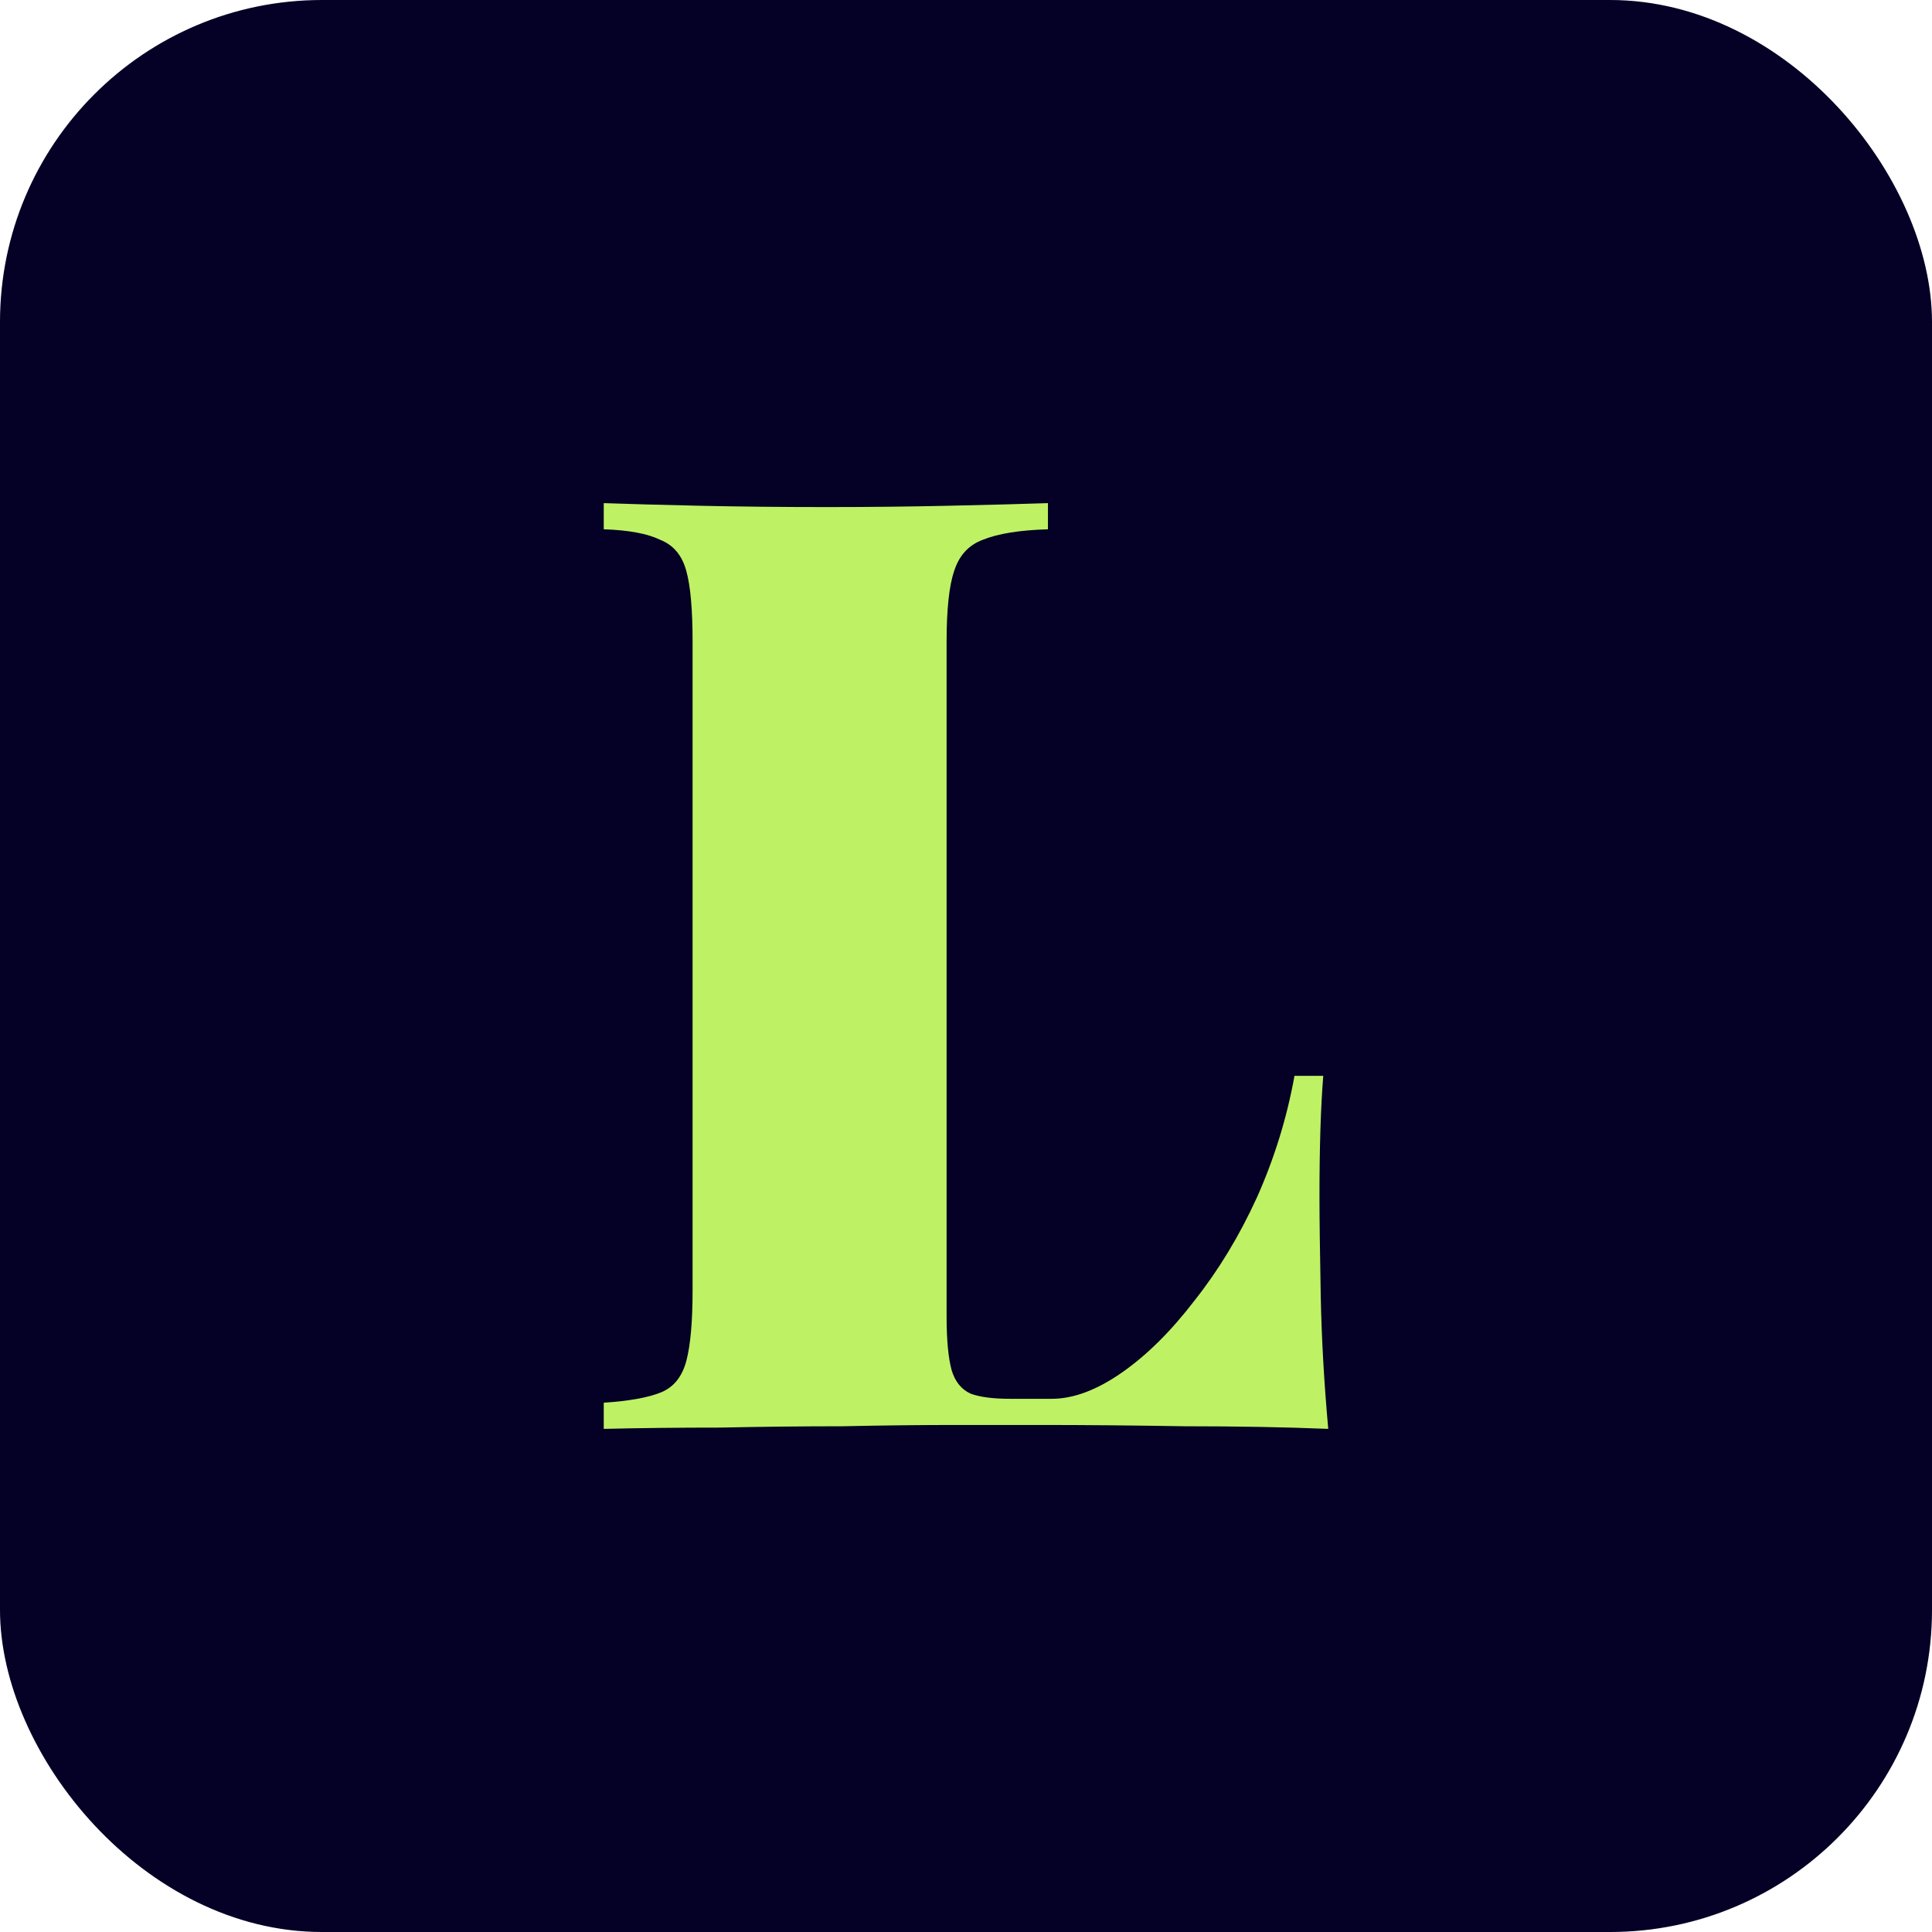 <svg width="48" height="48" viewBox="0 0 48 48" fill="none" xmlns="http://www.w3.org/2000/svg">
<rect width="48" height="48" rx="8" fill="#040026"/>
<path d="M26.036 12.5V13.15C25.332 13.171 24.793 13.258 24.42 13.41C24.067 13.54 23.829 13.799 23.705 14.189C23.58 14.557 23.518 15.142 23.518 15.944V32.706C23.518 33.291 23.56 33.735 23.642 34.038C23.725 34.32 23.881 34.515 24.109 34.623C24.337 34.709 24.668 34.753 25.104 34.753H26.13C26.668 34.753 27.249 34.536 27.87 34.103C28.492 33.67 29.093 33.074 29.674 32.316C30.275 31.558 30.793 30.703 31.228 29.75C31.663 28.775 31.974 27.768 32.161 26.729H32.876C32.813 27.509 32.782 28.505 32.782 29.718C32.782 30.281 32.793 31.104 32.813 32.186C32.834 33.248 32.896 34.352 33 35.5C31.943 35.457 30.751 35.435 29.425 35.435C28.098 35.413 26.917 35.403 25.881 35.403C25.321 35.403 24.606 35.403 23.736 35.403C22.886 35.403 21.953 35.413 20.938 35.435C19.943 35.435 18.927 35.446 17.891 35.468C16.876 35.468 15.912 35.478 15 35.5V34.85C15.643 34.807 16.119 34.72 16.43 34.59C16.741 34.461 16.948 34.201 17.052 33.811C17.155 33.421 17.207 32.836 17.207 32.056V15.944C17.207 15.142 17.155 14.557 17.052 14.189C16.948 13.799 16.731 13.54 16.399 13.41C16.088 13.258 15.622 13.171 15 13.15V12.5C15.601 12.522 16.389 12.543 17.363 12.565C18.358 12.587 19.415 12.598 20.534 12.598C21.57 12.598 22.585 12.587 23.58 12.565C24.575 12.543 25.394 12.522 26.036 12.5Z" fill="#BEF264"/>
</svg>
